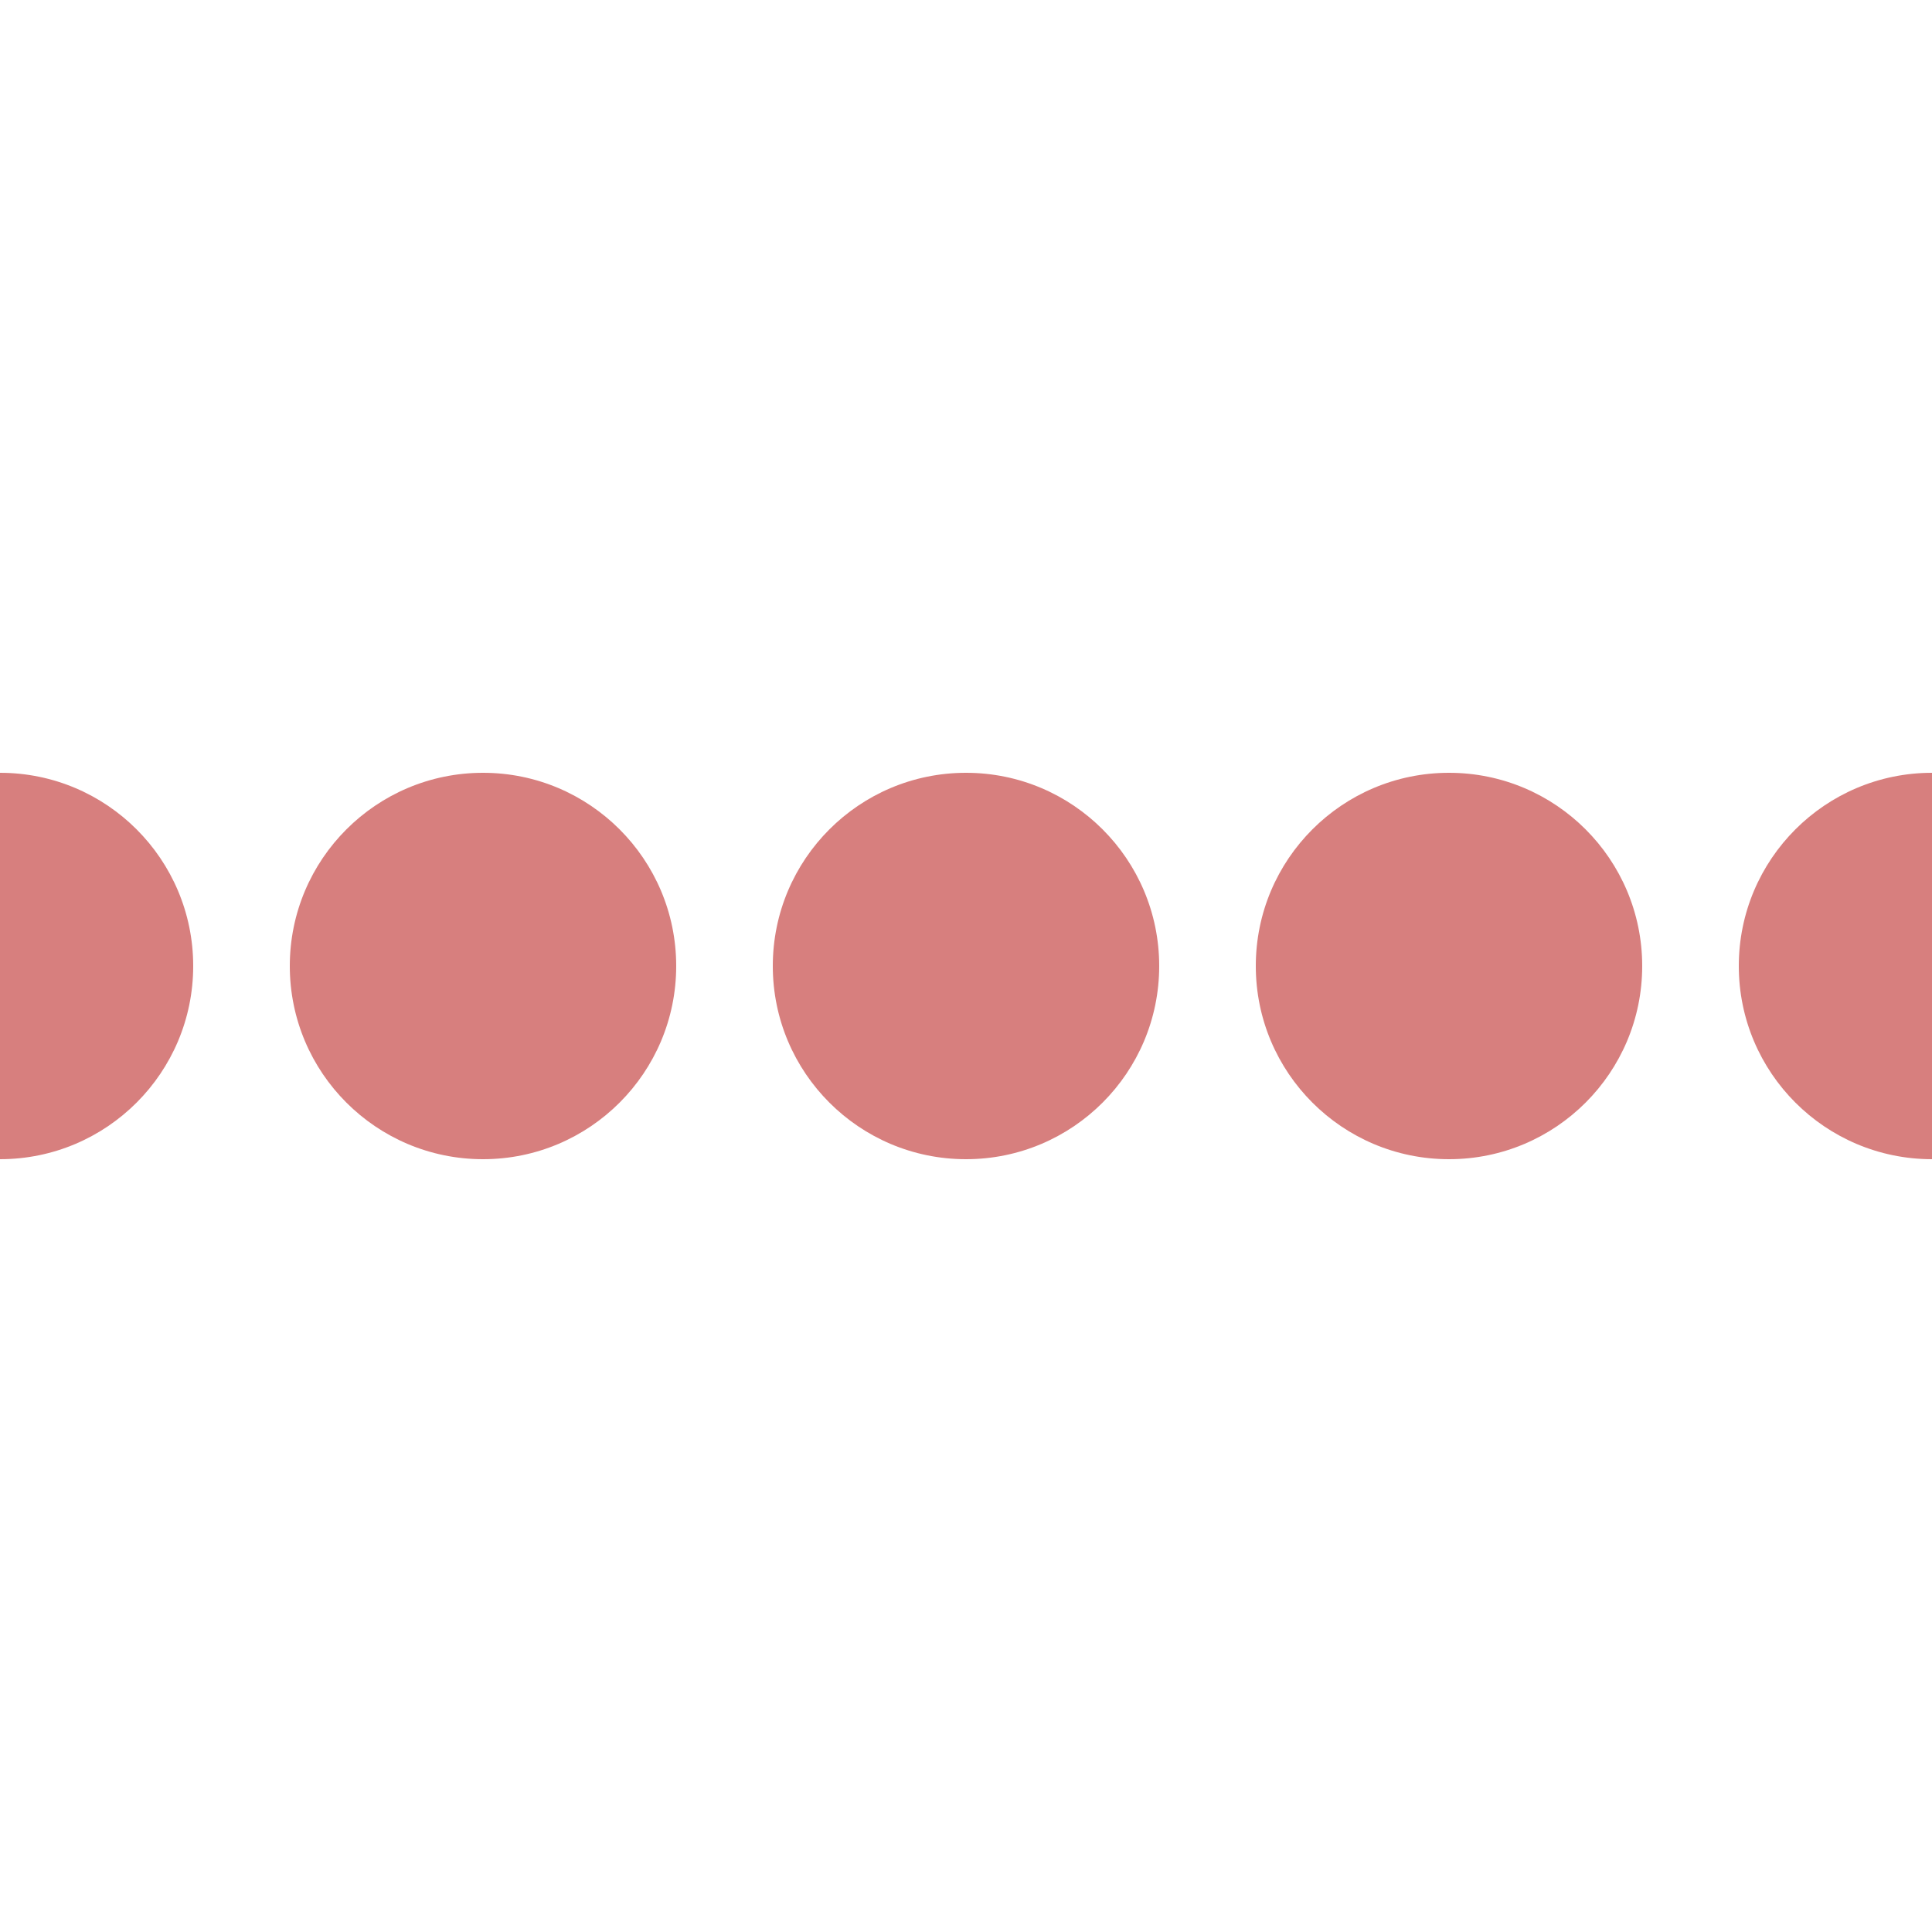 ﻿<svg
width="500"
height="500"
>

<circle
id="dot1"
cx="0"
cy="250"
r="50"
fill="#D77F7E"
/>

<circle
id="dot2"
cx="125"
cy="250"
r="50"
fill="#D77F7E"
/>

<circle
id="dot3"
cx="250"
cy="250"
r="50"
fill="#D77F7E"
/>

<circle
id="dot4"
cx="375"
cy="250"
r="50"
fill="#D77F7E"
/>

<circle
id="dot5"
cx="500"
cy="250"
r="50"
fill="#D77F7E"
/>

</svg>

